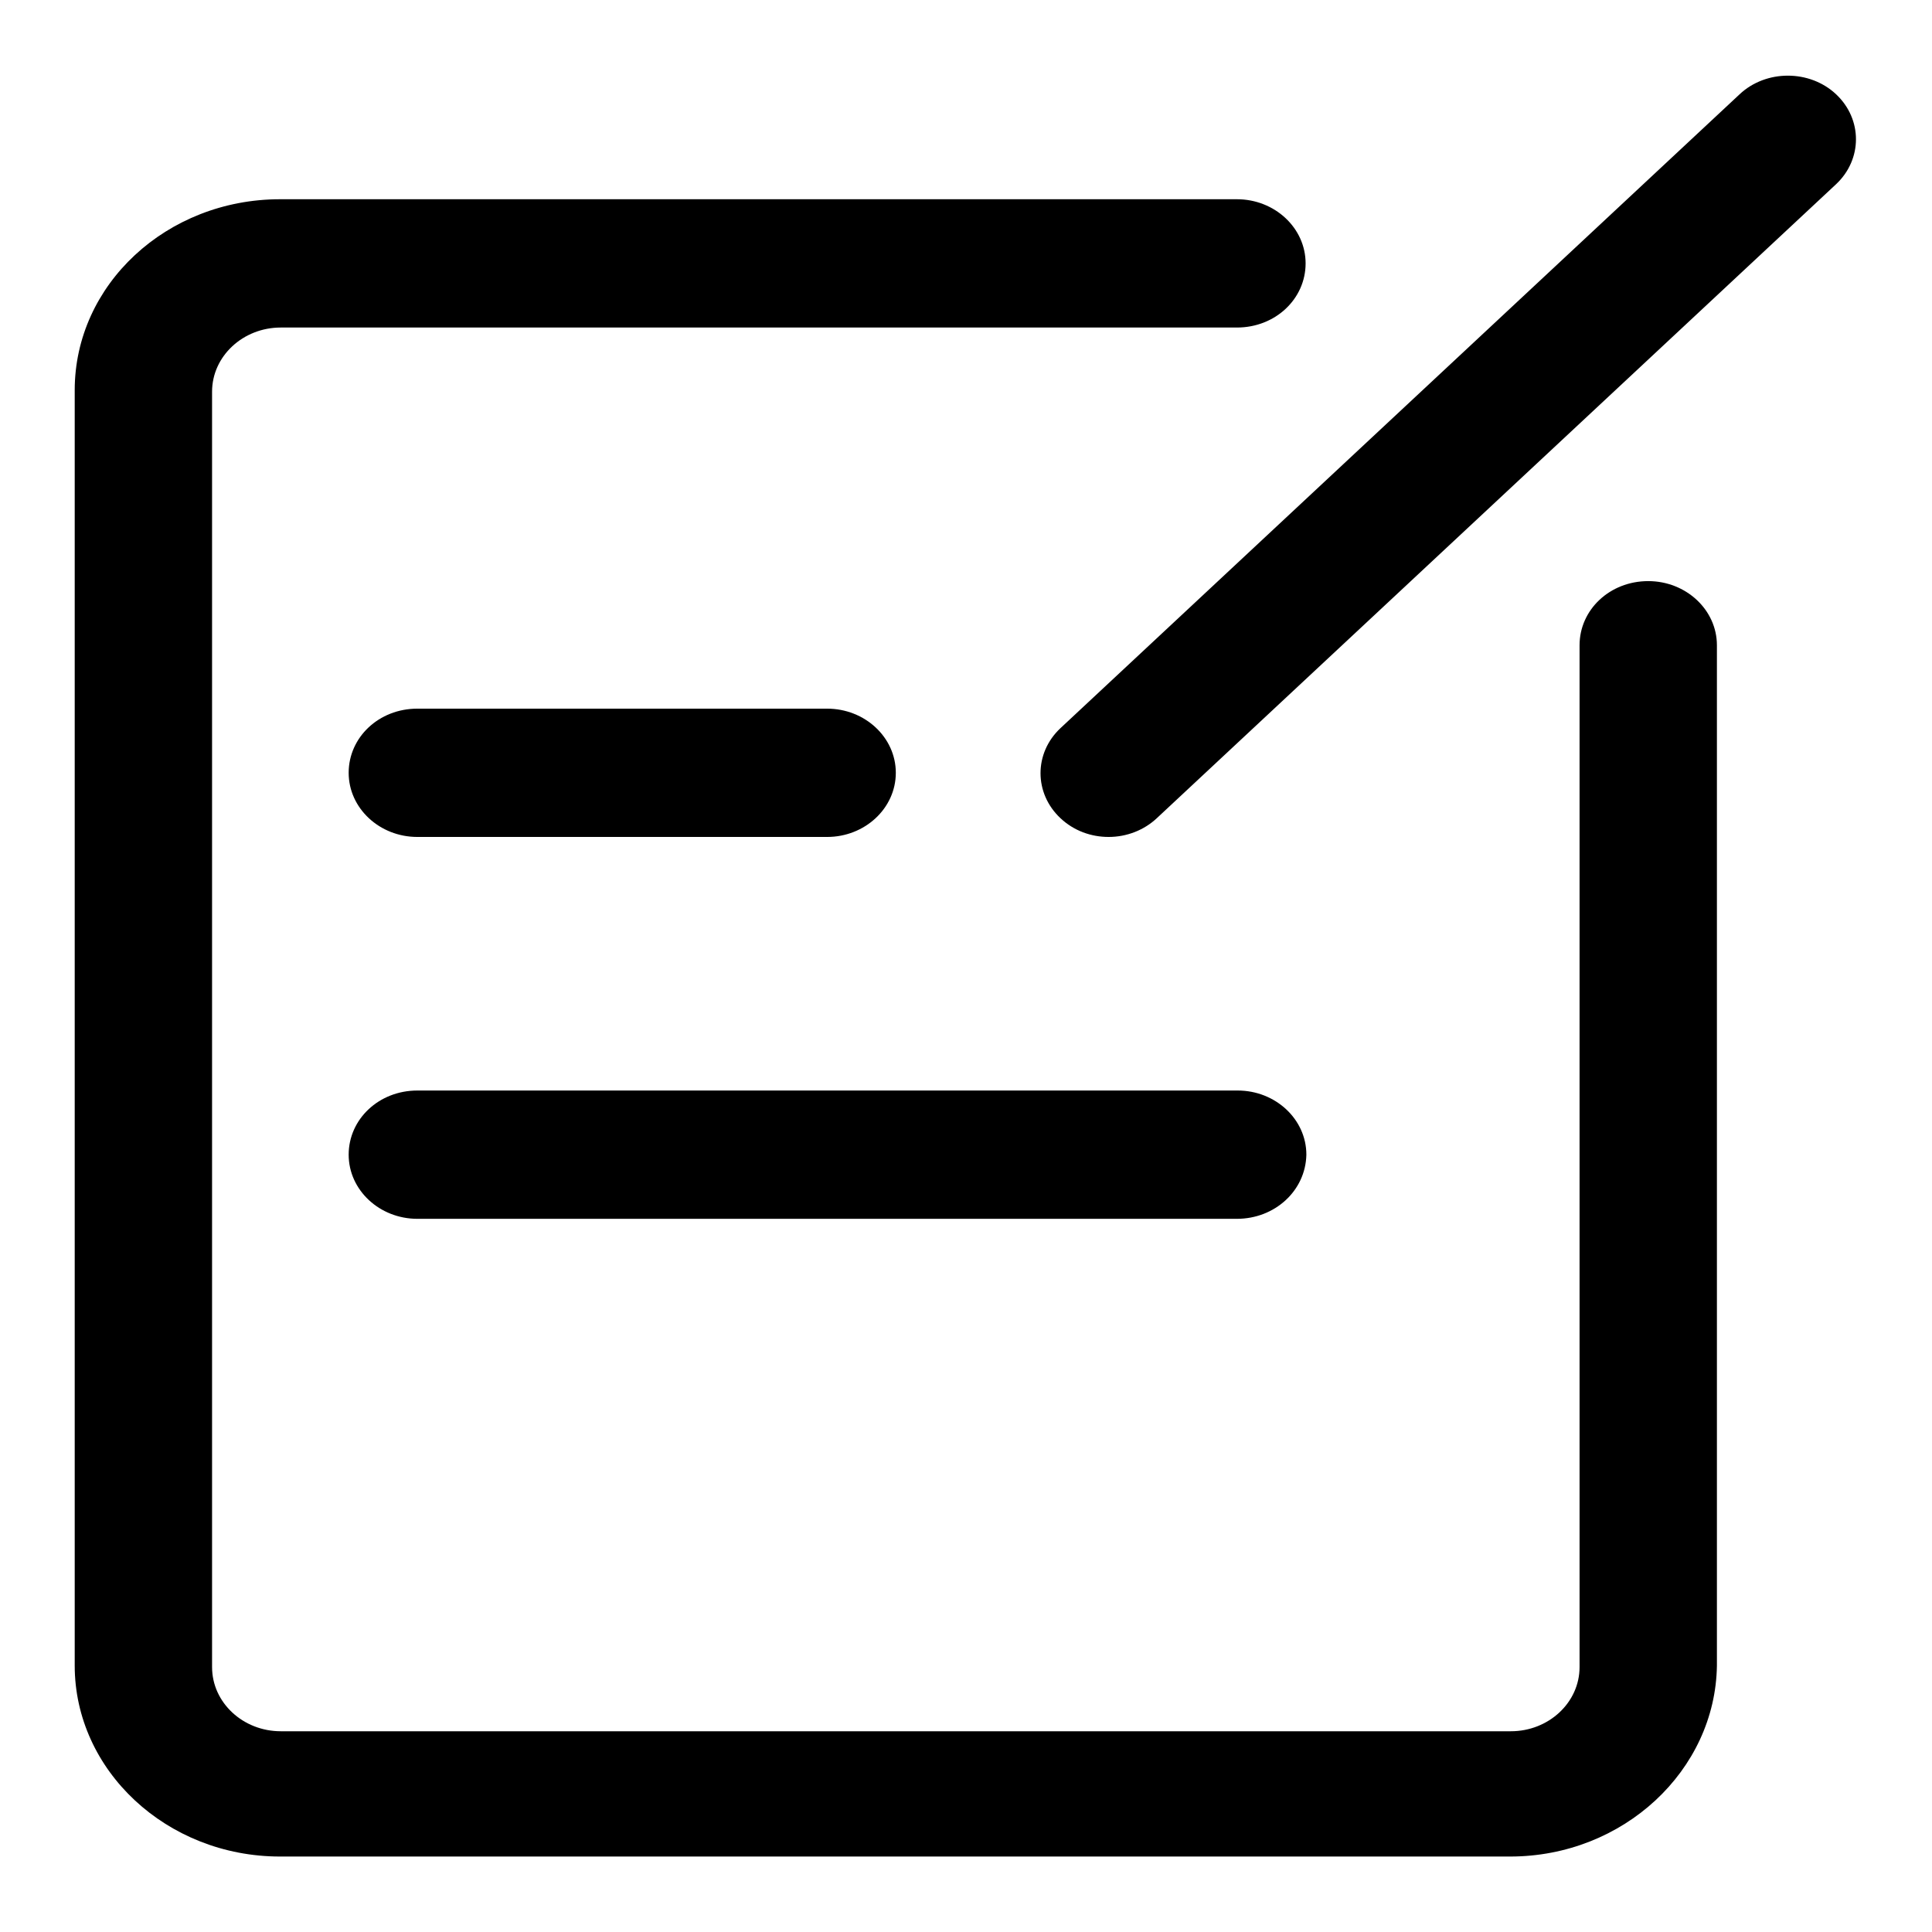 <?xml version="1.0" encoding="utf-8"?>
<!-- Svg Vector Icons : http://www.onlinewebfonts.com/icon -->
<!DOCTYPE svg PUBLIC "-//W3C//DTD SVG 1.1//EN" "http://www.w3.org/Graphics/SVG/1.1/DTD/svg11.dtd">
<svg version="1.1" xmlns="http://www.w3.org/2000/svg" xmlns:xlink="http://www.w3.org/1999/xlink" x="0px" y="0px" viewBox="0 0 256 256" enable-background="new 0 0 256 256" xml:space="preserve">
<g><g><path fill="#000000" d="M200.1,246h-163c-15,0-27.2-11.4-27.2-25.3v-169c0-14,12.2-25.3,27.2-25.3h126.8c5,0,9.1,3.8,9.1,8.5c0,4.7-4,8.5-9.1,8.5H37.2c-5,0-9.1,3.8-9.1,8.5v169c0,4.7,4.1,8.5,9.1,8.5h163c5,0,9.1-3.8,9.1-8.5V85.5c0-4.7,4-8.5,9.1-8.5c5,0,9.1,3.8,9.1,8.5v135.2C227.3,234.6,215.1,246,200.1,246L200.1,246z M146.9,110.9c-2.3,0-4.6-0.8-6.4-2.5c-3.5-3.3-3.5-8.6,0-11.9l90-84c3.5-3.3,9.3-3.3,12.8,0c3.5,3.3,3.5,8.6,0,11.9l-90,84C151.6,110,149.3,110.9,146.9,110.9L146.9,110.9z M109.6,110.9H55.3c-5,0-9.1-3.8-9.1-8.5c0-4.7,4-8.5,9.1-8.5h54.3c5,0,9.1,3.8,9.1,8.5C118.7,107.1,114.6,110.9,109.6,110.9L109.6,110.9z M163.9,161.5H55.3c-5,0-9.1-3.8-9.1-8.5c0-4.7,4-8.5,9.1-8.5h108.7c5,0,9.1,3.8,9.1,8.5C173,157.8,168.9,161.5,163.9,161.5L163.9,161.5z"/></g></g>
</svg>